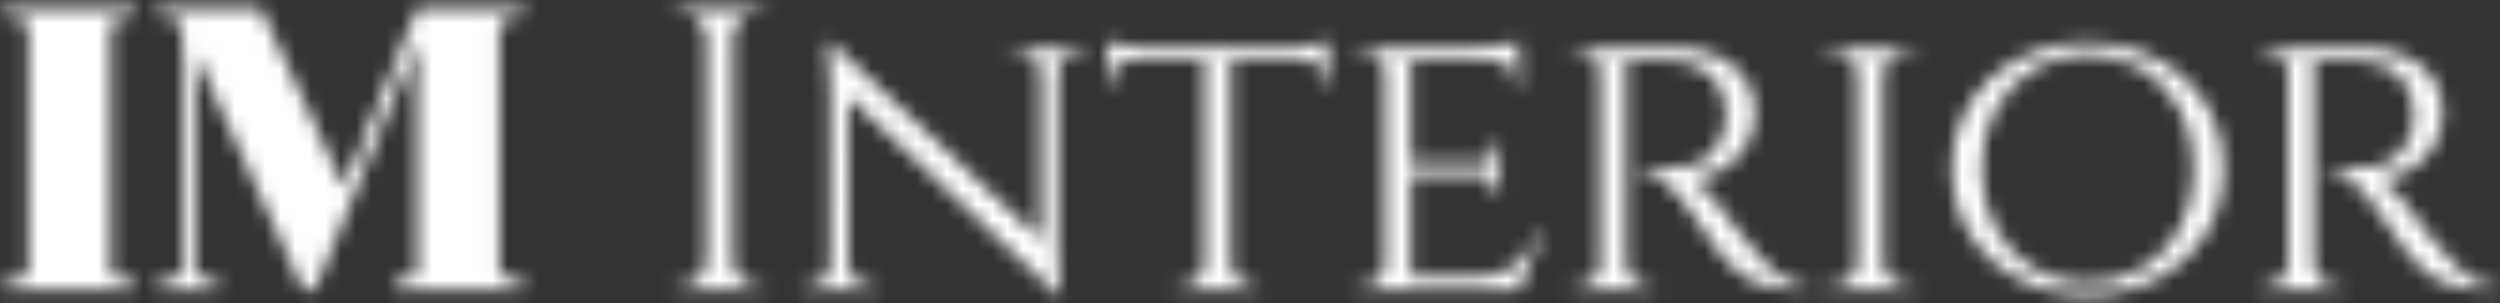 <svg width="165" height="20" viewBox="0 0 165 20" fill="none" xmlns="http://www.w3.org/2000/svg">
<rect x="0" y="0" width="165" height="20" fill="#333333" stroke="none"/>
<mask id="mask0_3270_14915" style="mask-type:alpha" maskUnits="userSpaceOnUse" x="0" y="0" width="165" height="20">
<path d="M152.384 3.169H155.812C156.645 3.169 157.389 3.266 158.045 3.461C158.718 3.656 159.285 3.94 159.745 4.312C160.224 4.684 160.587 5.136 160.835 5.667C161.083 6.199 161.207 6.801 161.207 7.474C161.207 8.218 161.03 8.909 160.676 9.547C160.321 10.185 159.825 10.708 159.187 11.115C158.567 11.523 157.859 11.771 157.061 11.859C157.362 11.983 157.708 12.258 158.098 12.683C158.505 13.108 158.851 13.525 159.134 13.932C159.134 13.932 159.249 14.092 159.48 14.411C159.71 14.712 160.002 15.093 160.357 15.553C160.729 15.996 161.092 16.422 161.446 16.829C161.818 17.237 162.155 17.591 162.456 17.892C162.775 18.193 163.112 18.433 163.466 18.61C163.838 18.769 164.263 18.849 164.742 18.849V19.115H163.918C162.943 19.115 162.137 18.991 161.499 18.742C160.879 18.494 160.374 18.193 159.985 17.839C159.595 17.467 159.258 17.113 158.975 16.776C158.904 16.687 158.736 16.466 158.47 16.111C158.222 15.739 157.947 15.341 157.646 14.916C157.345 14.49 157.07 14.109 156.822 13.773C156.574 13.418 156.423 13.206 156.37 13.135C156.016 12.674 155.608 12.267 155.148 11.912C154.687 11.54 154.2 11.354 153.686 11.354V11.089C153.686 11.089 153.828 11.098 154.111 11.115C154.395 11.115 154.758 11.106 155.201 11.089C155.697 11.071 156.193 11.036 156.689 10.982C157.185 10.911 157.646 10.717 158.071 10.398C158.514 10.079 158.86 9.547 159.108 8.803C159.179 8.608 159.232 8.378 159.267 8.112C159.303 7.846 159.311 7.572 159.294 7.288C159.276 6.792 159.179 6.349 159.001 5.959C158.842 5.57 158.603 5.233 158.284 4.95C157.983 4.666 157.619 4.445 157.194 4.285C156.769 4.126 156.291 4.037 155.759 4.019C154.926 3.984 154.2 3.975 153.58 3.993C152.96 4.011 152.65 4.011 152.65 3.993C152.65 3.975 152.623 3.904 152.57 3.78C152.534 3.638 152.49 3.506 152.437 3.382C152.402 3.24 152.384 3.169 152.384 3.169ZM152.703 3.169V19.115H151.002V3.169H152.703ZM151.082 17.414L151.401 19.115H149.142V18.849C149.142 18.849 149.204 18.849 149.328 18.849C149.452 18.849 149.514 18.849 149.514 18.849C149.939 18.849 150.293 18.707 150.577 18.424C150.86 18.14 151.011 17.803 151.029 17.414H151.082ZM151.082 4.843H151.029C151.011 4.436 150.86 4.099 150.577 3.833C150.293 3.568 149.939 3.435 149.514 3.435C149.514 3.435 149.452 3.435 149.328 3.435C149.204 3.435 149.142 3.435 149.142 3.435V3.169H151.401L151.082 4.843ZM152.623 17.414H152.703C152.721 17.803 152.871 18.14 153.155 18.424C153.438 18.707 153.792 18.849 154.218 18.849C154.218 18.849 154.271 18.849 154.377 18.849C154.501 18.849 154.563 18.849 154.563 18.849L154.59 19.115H152.304L152.623 17.414Z" fill="white"/>
<path d="M137.773 2.797C139.013 2.797 140.174 3.001 141.255 3.408C142.353 3.798 143.31 4.365 144.125 5.109C144.957 5.853 145.604 6.739 146.065 7.767C146.525 8.777 146.756 9.902 146.756 11.142C146.756 12.382 146.525 13.516 146.065 14.543C145.604 15.553 144.957 16.43 144.125 17.174C143.31 17.919 142.353 18.494 141.255 18.902C140.174 19.292 139.013 19.487 137.773 19.487C136.533 19.487 135.372 19.292 134.292 18.902C133.211 18.494 132.254 17.919 131.421 17.174C130.606 16.43 129.969 15.553 129.508 14.543C129.047 13.516 128.817 12.382 128.817 11.142C128.817 9.902 129.047 8.777 129.508 7.767C129.969 6.739 130.606 5.853 131.421 5.109C132.254 4.365 133.211 3.798 134.292 3.408C135.372 3.001 136.533 2.797 137.773 2.797ZM137.773 18.689C139.084 18.689 140.271 18.37 141.334 17.733C142.397 17.095 143.239 16.209 143.859 15.075C144.479 13.941 144.789 12.63 144.789 11.142C144.789 9.636 144.479 8.325 143.859 7.209C143.239 6.075 142.397 5.189 141.334 4.551C140.271 3.913 139.084 3.594 137.773 3.594C136.48 3.594 135.301 3.913 134.238 4.551C133.175 5.189 132.334 6.075 131.714 7.209C131.094 8.325 130.784 9.636 130.784 11.142C130.784 12.63 131.094 13.941 131.714 15.075C132.334 16.209 133.175 17.095 134.238 17.733C135.301 18.37 136.48 18.689 137.773 18.689Z" fill="white"/>
<path d="M124.265 3.169V19.115H122.591V3.169H124.265ZM122.67 17.414V19.115H120.411V18.849C120.411 18.849 120.473 18.849 120.597 18.849C120.721 18.849 120.783 18.849 120.783 18.849C121.28 18.849 121.696 18.707 122.033 18.424C122.387 18.14 122.573 17.803 122.591 17.414H122.67ZM124.185 17.414H124.265C124.283 17.803 124.46 18.14 124.796 18.424C125.151 18.707 125.576 18.849 126.072 18.849C126.072 18.849 126.125 18.849 126.232 18.849C126.356 18.849 126.418 18.849 126.418 18.849L126.444 19.115H124.185V17.414ZM124.185 4.87V3.169H126.444L126.418 3.435C126.418 3.435 126.356 3.435 126.232 3.435C126.125 3.435 126.072 3.435 126.072 3.435C125.576 3.435 125.151 3.576 124.796 3.86C124.46 4.126 124.283 4.462 124.265 4.87H124.185ZM122.67 4.87H122.591C122.573 4.462 122.387 4.126 122.033 3.86C121.696 3.576 121.28 3.435 120.783 3.435C120.766 3.435 120.695 3.435 120.571 3.435C120.465 3.435 120.411 3.435 120.411 3.435V3.169H122.67V4.87Z" fill="white"/>
<path d="M106.992 3.169H110.42C111.253 3.169 111.997 3.266 112.652 3.461C113.326 3.656 113.892 3.94 114.353 4.312C114.832 4.684 115.195 5.136 115.443 5.667C115.691 6.199 115.815 6.801 115.815 7.474C115.815 8.218 115.638 8.909 115.283 9.547C114.929 10.185 114.433 10.708 113.795 11.115C113.175 11.523 112.466 11.771 111.669 11.859C111.97 11.983 112.316 12.258 112.705 12.683C113.113 13.108 113.458 13.525 113.742 13.932C113.742 13.932 113.857 14.092 114.087 14.411C114.318 14.712 114.61 15.093 114.964 15.553C115.336 15.996 115.7 16.422 116.054 16.829C116.426 17.237 116.763 17.591 117.064 17.892C117.383 18.193 117.719 18.433 118.074 18.61C118.446 18.769 118.871 18.849 119.349 18.849V19.115H118.526C117.551 19.115 116.745 18.991 116.107 18.742C115.487 18.494 114.982 18.193 114.592 17.839C114.203 17.467 113.866 17.113 113.582 16.776C113.512 16.687 113.343 16.466 113.077 16.111C112.829 15.739 112.555 15.341 112.254 14.916C111.952 14.49 111.678 14.109 111.43 13.773C111.182 13.418 111.031 13.206 110.978 13.135C110.624 12.674 110.216 12.267 109.755 11.912C109.295 11.54 108.808 11.354 108.294 11.354V11.089C108.294 11.089 108.436 11.098 108.719 11.115C109.002 11.115 109.366 11.106 109.809 11.089C110.305 11.071 110.801 11.036 111.297 10.982C111.793 10.911 112.254 10.717 112.679 10.398C113.122 10.079 113.467 9.547 113.715 8.803C113.786 8.608 113.839 8.378 113.875 8.112C113.91 7.846 113.919 7.572 113.901 7.288C113.884 6.792 113.786 6.349 113.609 5.959C113.45 5.57 113.21 5.233 112.891 4.95C112.59 4.666 112.227 4.445 111.802 4.285C111.377 4.126 110.898 4.037 110.367 4.019C109.534 3.984 108.808 3.975 108.187 3.993C107.567 4.011 107.257 4.011 107.257 3.993C107.257 3.975 107.231 3.904 107.178 3.78C107.142 3.638 107.098 3.506 107.045 3.382C107.009 3.24 106.992 3.169 106.992 3.169ZM107.31 3.169V19.115H105.61V3.169H107.31ZM105.689 17.414L106.008 19.115H103.749V18.849C103.749 18.849 103.811 18.849 103.935 18.849C104.059 18.849 104.121 18.849 104.121 18.849C104.547 18.849 104.901 18.707 105.184 18.424C105.468 18.14 105.618 17.803 105.636 17.414H105.689ZM105.689 4.843H105.636C105.618 4.436 105.468 4.099 105.184 3.833C104.901 3.568 104.547 3.435 104.121 3.435C104.121 3.435 104.059 3.435 103.935 3.435C103.811 3.435 103.749 3.435 103.749 3.435V3.169H106.008L105.689 4.843ZM107.231 17.414H107.31C107.328 17.803 107.479 18.14 107.762 18.424C108.046 18.707 108.4 18.849 108.825 18.849C108.825 18.849 108.878 18.849 108.985 18.849C109.109 18.849 109.171 18.849 109.171 18.849L109.197 19.115H106.912L107.231 17.414Z" fill="white"/>
<path d="M93.115 3.169V19.115H91.415V3.169H93.115ZM100.264 18.291L100.211 19.115H93.062V18.291H100.264ZM99.015 10.743V11.541H93.062V10.743H99.015ZM100.238 3.169V3.993H93.062V3.169H100.238ZM101.753 15.315L100.291 19.115H96.251L97.155 18.291C98.041 18.291 98.749 18.167 99.281 17.919C99.83 17.653 100.273 17.299 100.61 16.856C100.946 16.395 101.239 15.882 101.487 15.315H101.753ZM99.015 11.488V13.002H98.723V12.657C98.723 12.356 98.634 12.099 98.457 11.886C98.28 11.656 98.005 11.541 97.633 11.541V11.488H99.015ZM99.015 9.282V10.797H97.633V10.743C98.005 10.743 98.28 10.637 98.457 10.425C98.634 10.194 98.723 9.929 98.723 9.627V9.282H99.015ZM100.238 3.913V5.747H99.945V5.349C99.945 4.977 99.821 4.658 99.573 4.392C99.343 4.126 99.024 3.993 98.617 3.993V3.913H100.238ZM100.238 2.744V3.435L97.208 3.169C97.757 3.169 98.342 3.125 98.962 3.036C99.582 2.93 100.007 2.833 100.238 2.744ZM91.468 17.414L91.813 19.115H89.501V18.849C89.501 18.849 89.563 18.849 89.687 18.849C89.811 18.849 89.873 18.849 89.873 18.849C90.316 18.849 90.679 18.707 90.963 18.424C91.246 18.141 91.397 17.804 91.415 17.414H91.468ZM91.468 4.844H91.415C91.397 4.436 91.246 4.1 90.963 3.834C90.679 3.568 90.316 3.435 89.873 3.435C89.873 3.435 89.811 3.435 89.687 3.435C89.563 3.435 89.501 3.435 89.501 3.435V3.169H91.813L91.468 4.844Z" fill="white"/>
<path d="M81.232 3.249V19.115H79.505V3.249H81.232ZM87.663 3.143V3.94H73.073V3.143H87.663ZM87.663 3.887V5.721H87.371V5.296C87.371 4.924 87.247 4.614 86.999 4.365C86.769 4.1 86.45 3.958 86.042 3.94V3.887H87.663ZM87.663 2.718V3.409L84.687 3.143C85.041 3.143 85.413 3.125 85.803 3.09C86.211 3.037 86.583 2.975 86.919 2.904C87.256 2.833 87.504 2.771 87.663 2.718ZM79.558 17.414V19.115H77.618V18.849C77.635 18.849 77.689 18.849 77.777 18.849C77.883 18.849 77.937 18.849 77.937 18.849C78.362 18.849 78.725 18.708 79.026 18.424C79.328 18.141 79.487 17.804 79.505 17.414H79.558ZM81.152 17.414H81.232C81.25 17.804 81.409 18.141 81.71 18.424C82.012 18.708 82.375 18.849 82.8 18.849C82.8 18.849 82.844 18.849 82.933 18.849C83.039 18.849 83.092 18.849 83.092 18.849V19.115H81.152V17.414ZM74.694 3.887V3.94C74.287 3.958 73.959 4.1 73.711 4.365C73.481 4.614 73.366 4.924 73.366 5.296V5.721H73.073V3.887H74.694ZM73.073 2.718C73.233 2.771 73.472 2.833 73.791 2.904C74.127 2.975 74.499 3.037 74.907 3.09C75.314 3.125 75.695 3.143 76.05 3.143L73.073 3.409V2.718Z" fill="white"/>
<path d="M54.835 2.771L69.558 16.643L69.824 19.487L55.101 5.534L54.835 2.771ZM54.888 17.467V19.115H52.895V18.849C52.895 18.849 52.966 18.849 53.107 18.849C53.267 18.849 53.347 18.849 53.347 18.849C53.754 18.849 54.1 18.716 54.383 18.45C54.666 18.185 54.808 17.857 54.808 17.467H54.888ZM56.004 17.467C56.004 17.857 56.146 18.185 56.429 18.45C56.731 18.716 57.076 18.849 57.466 18.849C57.466 18.849 57.537 18.849 57.678 18.849C57.838 18.849 57.918 18.849 57.918 18.849V19.115H55.924V17.467H56.004ZM54.835 2.771L55.978 4.259L56.004 19.115H54.808V6.093C54.808 5.189 54.764 4.409 54.675 3.754C54.605 3.098 54.569 2.771 54.569 2.771H54.835ZM69.824 3.169V16.085C69.824 16.652 69.841 17.201 69.877 17.733C69.912 18.247 69.948 18.672 69.983 19.009C70.036 19.327 70.063 19.487 70.063 19.487H69.824L68.654 18.078V3.169H69.824ZM69.744 4.817V3.169H71.737V3.435C71.737 3.435 71.657 3.435 71.498 3.435C71.356 3.435 71.285 3.435 71.285 3.435C70.896 3.435 70.55 3.568 70.249 3.834C69.966 4.099 69.824 4.427 69.824 4.817H69.744ZM68.654 4.817C68.637 4.427 68.486 4.099 68.203 3.834C67.919 3.568 67.574 3.435 67.166 3.435C67.166 3.435 67.086 3.435 66.927 3.435C66.785 3.435 66.714 3.435 66.714 3.435V3.169H68.708V4.817H68.654Z" fill="white"/>
<path d="M48.353 0.512V19.115H46.626V0.512H48.353ZM46.705 17.175V19.115H44.579V18.849C44.579 18.849 44.633 18.849 44.739 18.849C44.863 18.849 44.925 18.849 44.925 18.849C45.386 18.849 45.775 18.69 46.094 18.371C46.431 18.034 46.608 17.636 46.626 17.175H46.705ZM46.705 2.452H46.626C46.608 1.991 46.431 1.601 46.094 1.282C45.775 0.946 45.386 0.777 44.925 0.777C44.925 0.777 44.863 0.777 44.739 0.777C44.633 0.777 44.579 0.777 44.579 0.777V0.512H46.705V2.452ZM48.273 17.175H48.353C48.371 17.636 48.539 18.034 48.858 18.371C49.195 18.69 49.593 18.849 50.054 18.849C50.054 18.849 50.107 18.849 50.214 18.849C50.32 18.849 50.382 18.849 50.4 18.849V19.115H48.273V17.175ZM48.273 2.452V0.512H50.4V0.777C50.382 0.777 50.32 0.777 50.214 0.777C50.107 0.777 50.054 0.777 50.054 0.777C49.593 0.777 49.195 0.946 48.858 1.282C48.539 1.601 48.371 1.991 48.353 2.452H48.273Z" fill="white"/>
<path d="M12.875 17.813C12.875 18.008 12.91 18.14 12.981 18.211C13.07 18.265 13.238 18.318 13.486 18.371L14.443 18.584V19.115H10.403V18.584L11.387 18.371C11.652 18.318 11.821 18.256 11.892 18.185C11.98 18.114 12.024 17.981 12.024 17.786V1.841C12.024 1.646 11.98 1.513 11.892 1.442C11.821 1.371 11.652 1.309 11.387 1.256L10.403 1.043V0.512H17.207L22.681 12.338L27.572 0.512H34.588V1.043L33.604 1.256C33.339 1.309 33.161 1.371 33.073 1.442C33.002 1.513 32.966 1.646 32.966 1.841V17.786C32.966 17.981 33.002 18.114 33.073 18.185C33.161 18.256 33.339 18.318 33.604 18.371L34.588 18.584V19.115H25.977V18.584L26.934 18.371C27.182 18.318 27.341 18.265 27.412 18.211C27.501 18.14 27.545 18.008 27.545 17.813V2.771L20.795 19.115H19.997L12.875 3.462V17.813Z" fill="white"/>
<path d="M1.879 1.841C1.879 1.646 1.835 1.513 1.747 1.442C1.676 1.371 1.507 1.309 1.242 1.256L0.258 1.043V0.512H8.922V1.043L7.939 1.256C7.673 1.309 7.496 1.371 7.407 1.442C7.336 1.513 7.301 1.646 7.301 1.841V17.786C7.301 17.981 7.336 18.114 7.407 18.185C7.496 18.256 7.673 18.318 7.939 18.371L8.922 18.584V19.115H0.258V18.584L1.242 18.371C1.507 18.318 1.676 18.256 1.747 18.185C1.835 18.114 1.879 17.981 1.879 17.786V1.841Z" fill="white"/>
</mask>
<g mask="url(#mask0_3270_14915)">
<rect x="-13.742" y="-16.488" width="204" height="65" fill="white"/>
</g>
</svg>
